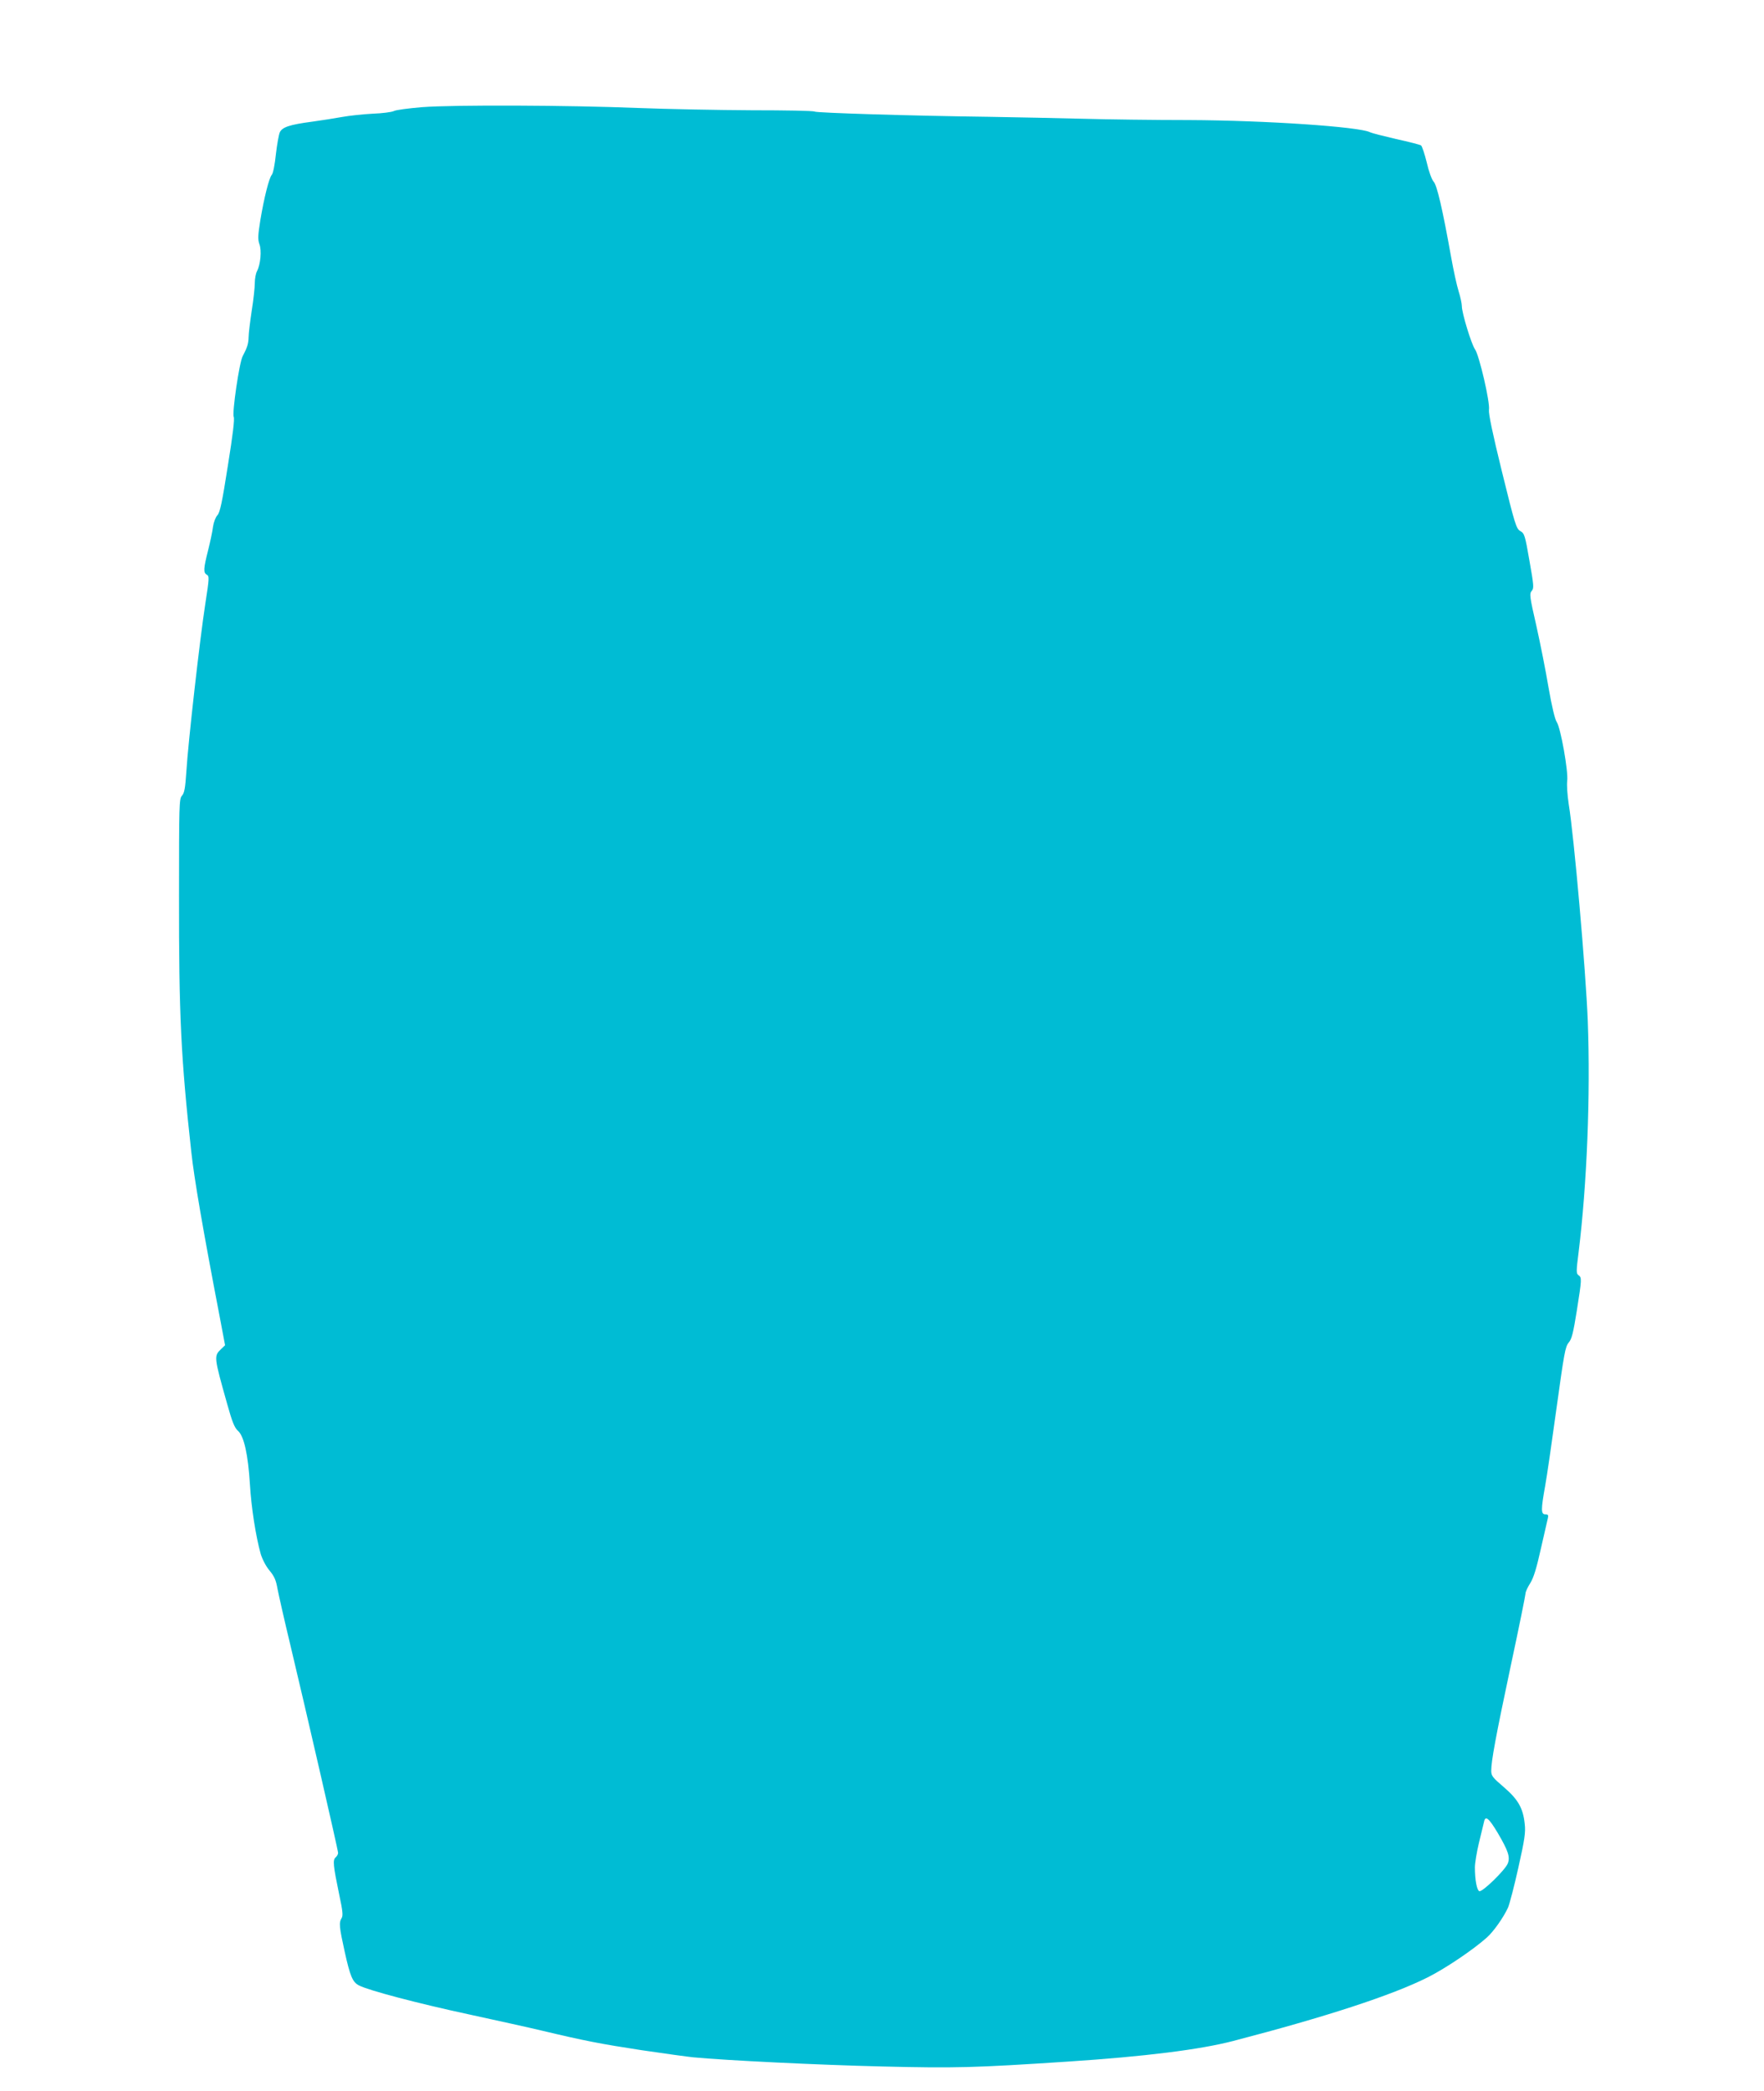 <?xml version="1.0" standalone="no"?>
<!DOCTYPE svg PUBLIC "-//W3C//DTD SVG 20010904//EN"
 "http://www.w3.org/TR/2001/REC-SVG-20010904/DTD/svg10.dtd">
<svg version="1.0" xmlns="http://www.w3.org/2000/svg"
 width="1080pt" height="1280pt" viewBox="0 0 1080 1280"
 preserveAspectRatio="xMidYMid meet">
<g transform="translate(0,1280) scale(0.1,-0.1)"
fill="#00bcd4" stroke="none">
<path d="M2584 12144 c-83 -7 -161 -17 -173 -24 -12 -6 -70 -14 -129 -16 -59
-3 -143 -12 -187 -20 -44 -8 -127 -21 -185 -29 -136 -18 -182 -33 -197 -65 -6
-14 -17 -74 -24 -135 -6 -60 -17 -117 -25 -125 -17 -20 -47 -140 -70 -277 -15
-94 -16 -118 -6 -147 15 -39 7 -124 -14 -165 -8 -14 -14 -47 -14 -74 0 -26 -8
-102 -19 -170 -10 -67 -19 -140 -19 -162 -1 -39 -8 -62 -36 -115 -21 -37 -66
-350 -55 -372 6 -12 -5 -107 -36 -299 -35 -224 -48 -286 -64 -303 -11 -12 -23
-43 -27 -71 -3 -27 -17 -92 -30 -144 -28 -111 -30 -137 -8 -149 16 -9 15 -23
-9 -178 -33 -212 -106 -856 -116 -1027 -7 -103 -12 -131 -27 -148 -17 -19 -18
-50 -18 -612 -1 -734 12 -994 75 -1567 18 -166 71 -474 173 -1005 l34 -180
-24 -23 c-45 -43 -45 -46 37 -337 31 -111 45 -145 66 -164 37 -32 62 -147 73
-326 8 -140 36 -320 66 -427 10 -33 32 -76 54 -102 30 -36 40 -60 49 -112 7
-36 41 -188 77 -337 95 -398 294 -1262 294 -1280 0 -8 -7 -20 -15 -27 -19 -16
-15 -50 22 -229 21 -98 24 -127 15 -142 -18 -28 -15 -55 18 -205 34 -154 49
-188 88 -208 60 -31 365 -111 672 -177 179 -39 379 -83 445 -99 264 -63 363
-82 611 -120 143 -21 286 -41 319 -44 199 -19 773 -47 1155 -56 454 -11 561
-8 1140 30 470 31 806 73 1010 126 569 148 973 280 1190 389 110 55 280 170
364 245 41 37 101 122 129 183 9 21 38 131 63 244 39 174 45 216 39 268 -10
97 -41 150 -128 225 -68 58 -77 69 -77 100 0 60 27 207 120 645 50 233 90 432
90 441 0 10 13 38 29 63 21 34 38 90 65 211 21 91 40 175 43 188 4 17 1 22
-16 22 -27 0 -27 29 -1 173 11 60 42 275 70 479 46 332 53 374 74 399 19 22
28 58 50 196 31 196 31 202 10 217 -14 10 -14 24 1 141 51 413 73 961 56 1415
-12 309 -84 1131 -117 1330 -8 54 -12 114 -9 139 8 56 -40 326 -64 361 -11 16
-30 95 -50 210 -17 102 -51 273 -75 380 -41 179 -43 196 -28 213 14 16 13 32
-14 184 -27 157 -31 168 -56 182 -25 15 -32 37 -112 362 -59 240 -83 357 -80
380 8 45 -60 335 -85 370 -22 30 -81 223 -81 265 0 16 -9 57 -20 92 -11 35
-31 127 -45 205 -54 302 -87 441 -107 464 -12 13 -30 62 -43 119 -13 53 -29
100 -35 104 -6 4 -75 22 -153 39 -77 18 -148 36 -158 41 -63 34 -641 73 -1109
75 -212 0 -504 4 -650 8 -146 4 -407 9 -580 12 -476 6 -1050 24 -1063 32 -7 5
-178 8 -382 8 -203 1 -518 7 -700 14 -420 17 -1124 20 -1321 5z m6585 -10563
c66 -112 78 -150 62 -189 -17 -41 -156 -176 -174 -169 -15 6 -27 69 -27 146 0
25 11 93 25 151 14 58 28 115 31 128 8 40 29 23 83 -67z"/>
</g>
</svg>
